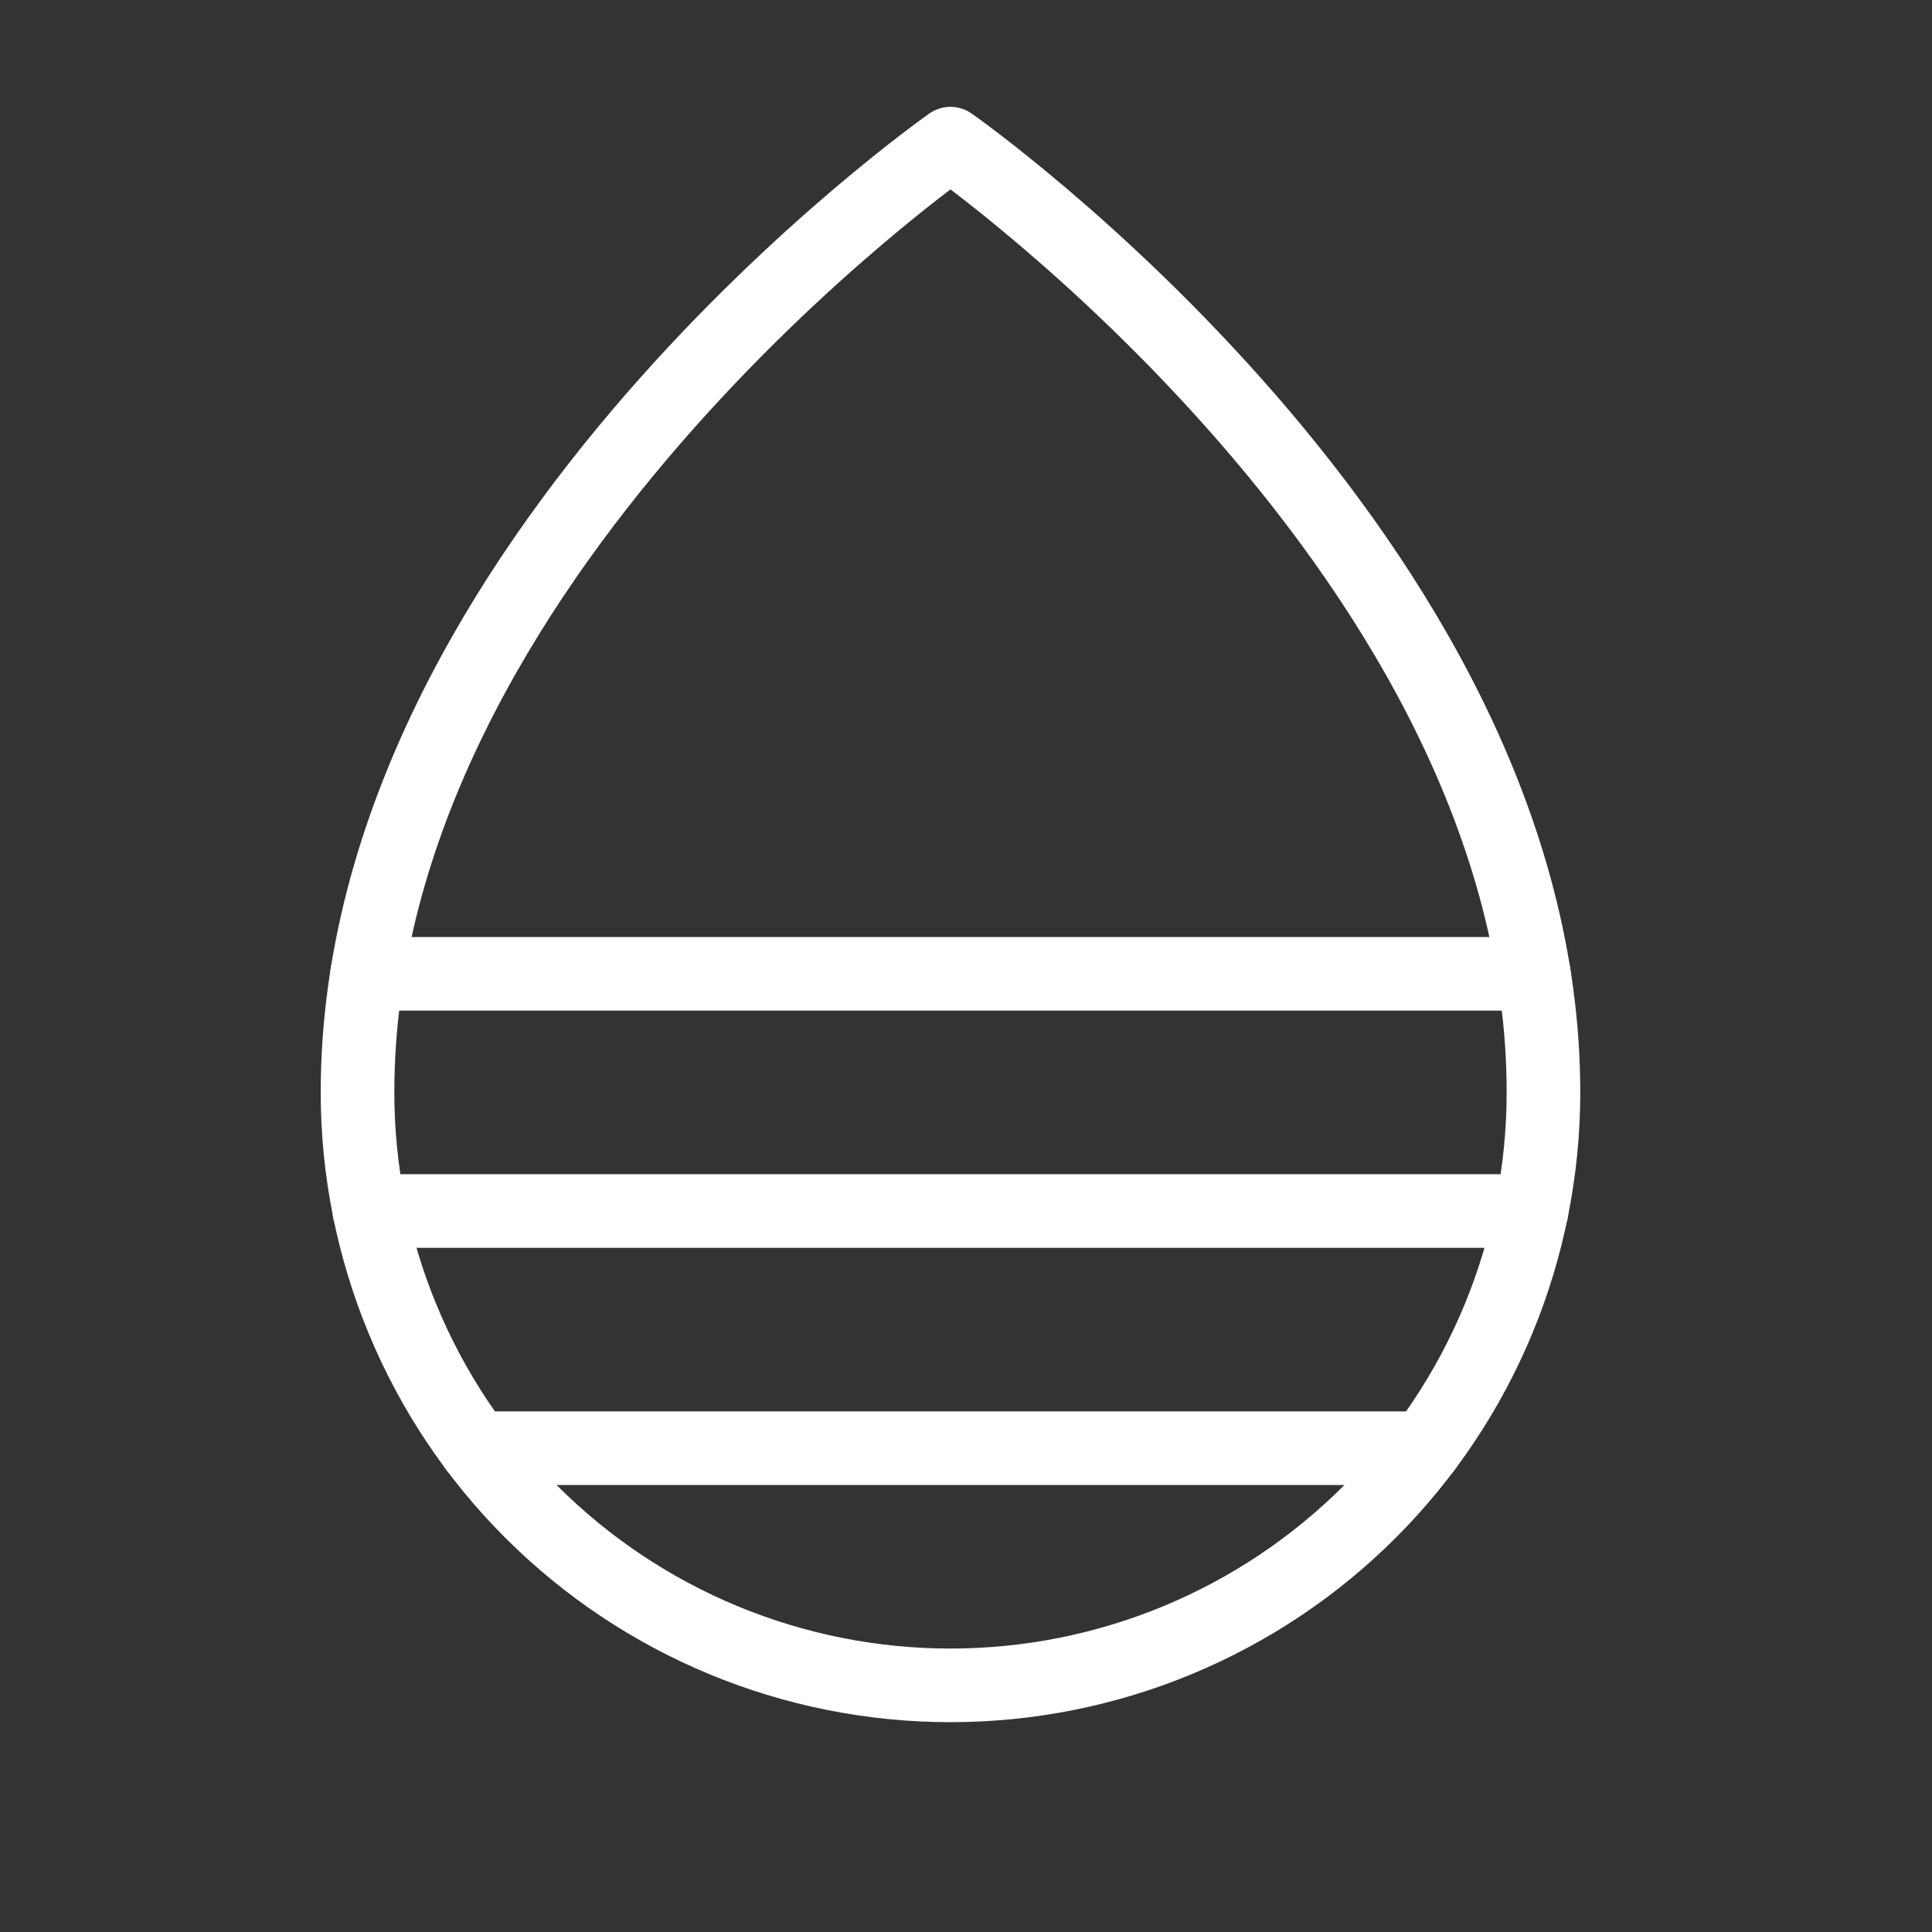 <svg xmlns="http://www.w3.org/2000/svg" fill="none" viewBox="0 0 56 56" height="56" width="56">
<rect x="0" y="0" width="56" height="56" fill="#333333" stroke="none"/>
<g clip-path="url(#clip0_276_305)">
<path stroke-linejoin="round" stroke-linecap="round" stroke-width="2.134" stroke="white" d="M44.738 31.664C44.738 16.195 27.55 4.164 27.55 4.164C27.55 4.164 10.363 16.195 10.363 31.664C10.363 36.222 12.174 40.594 15.397 43.817C18.62 47.041 22.992 48.851 27.55 48.851C32.109 48.851 36.48 47.041 39.704 43.817C42.927 40.594 44.738 36.222 44.738 31.664Z"></path>
<path stroke-linejoin="round" stroke-linecap="round" stroke-width="2.134" stroke="white" d="M10.642 28.227H44.459"></path>
<path stroke-linejoin="round" stroke-linecap="round" stroke-width="2.134" stroke="white" d="M10.707 35.101H44.394"></path>
<path stroke-linejoin="round" stroke-linecap="round" stroke-width="2.134" stroke="white" d="M13.8 41.977H41.3"></path>
</g>
<defs>
<clipPath id="clip0_276_305">
<rect transform="translate(0.051 0.727)" fill="white" height="55" width="55"></rect>
</clipPath>
</defs>
</svg>
